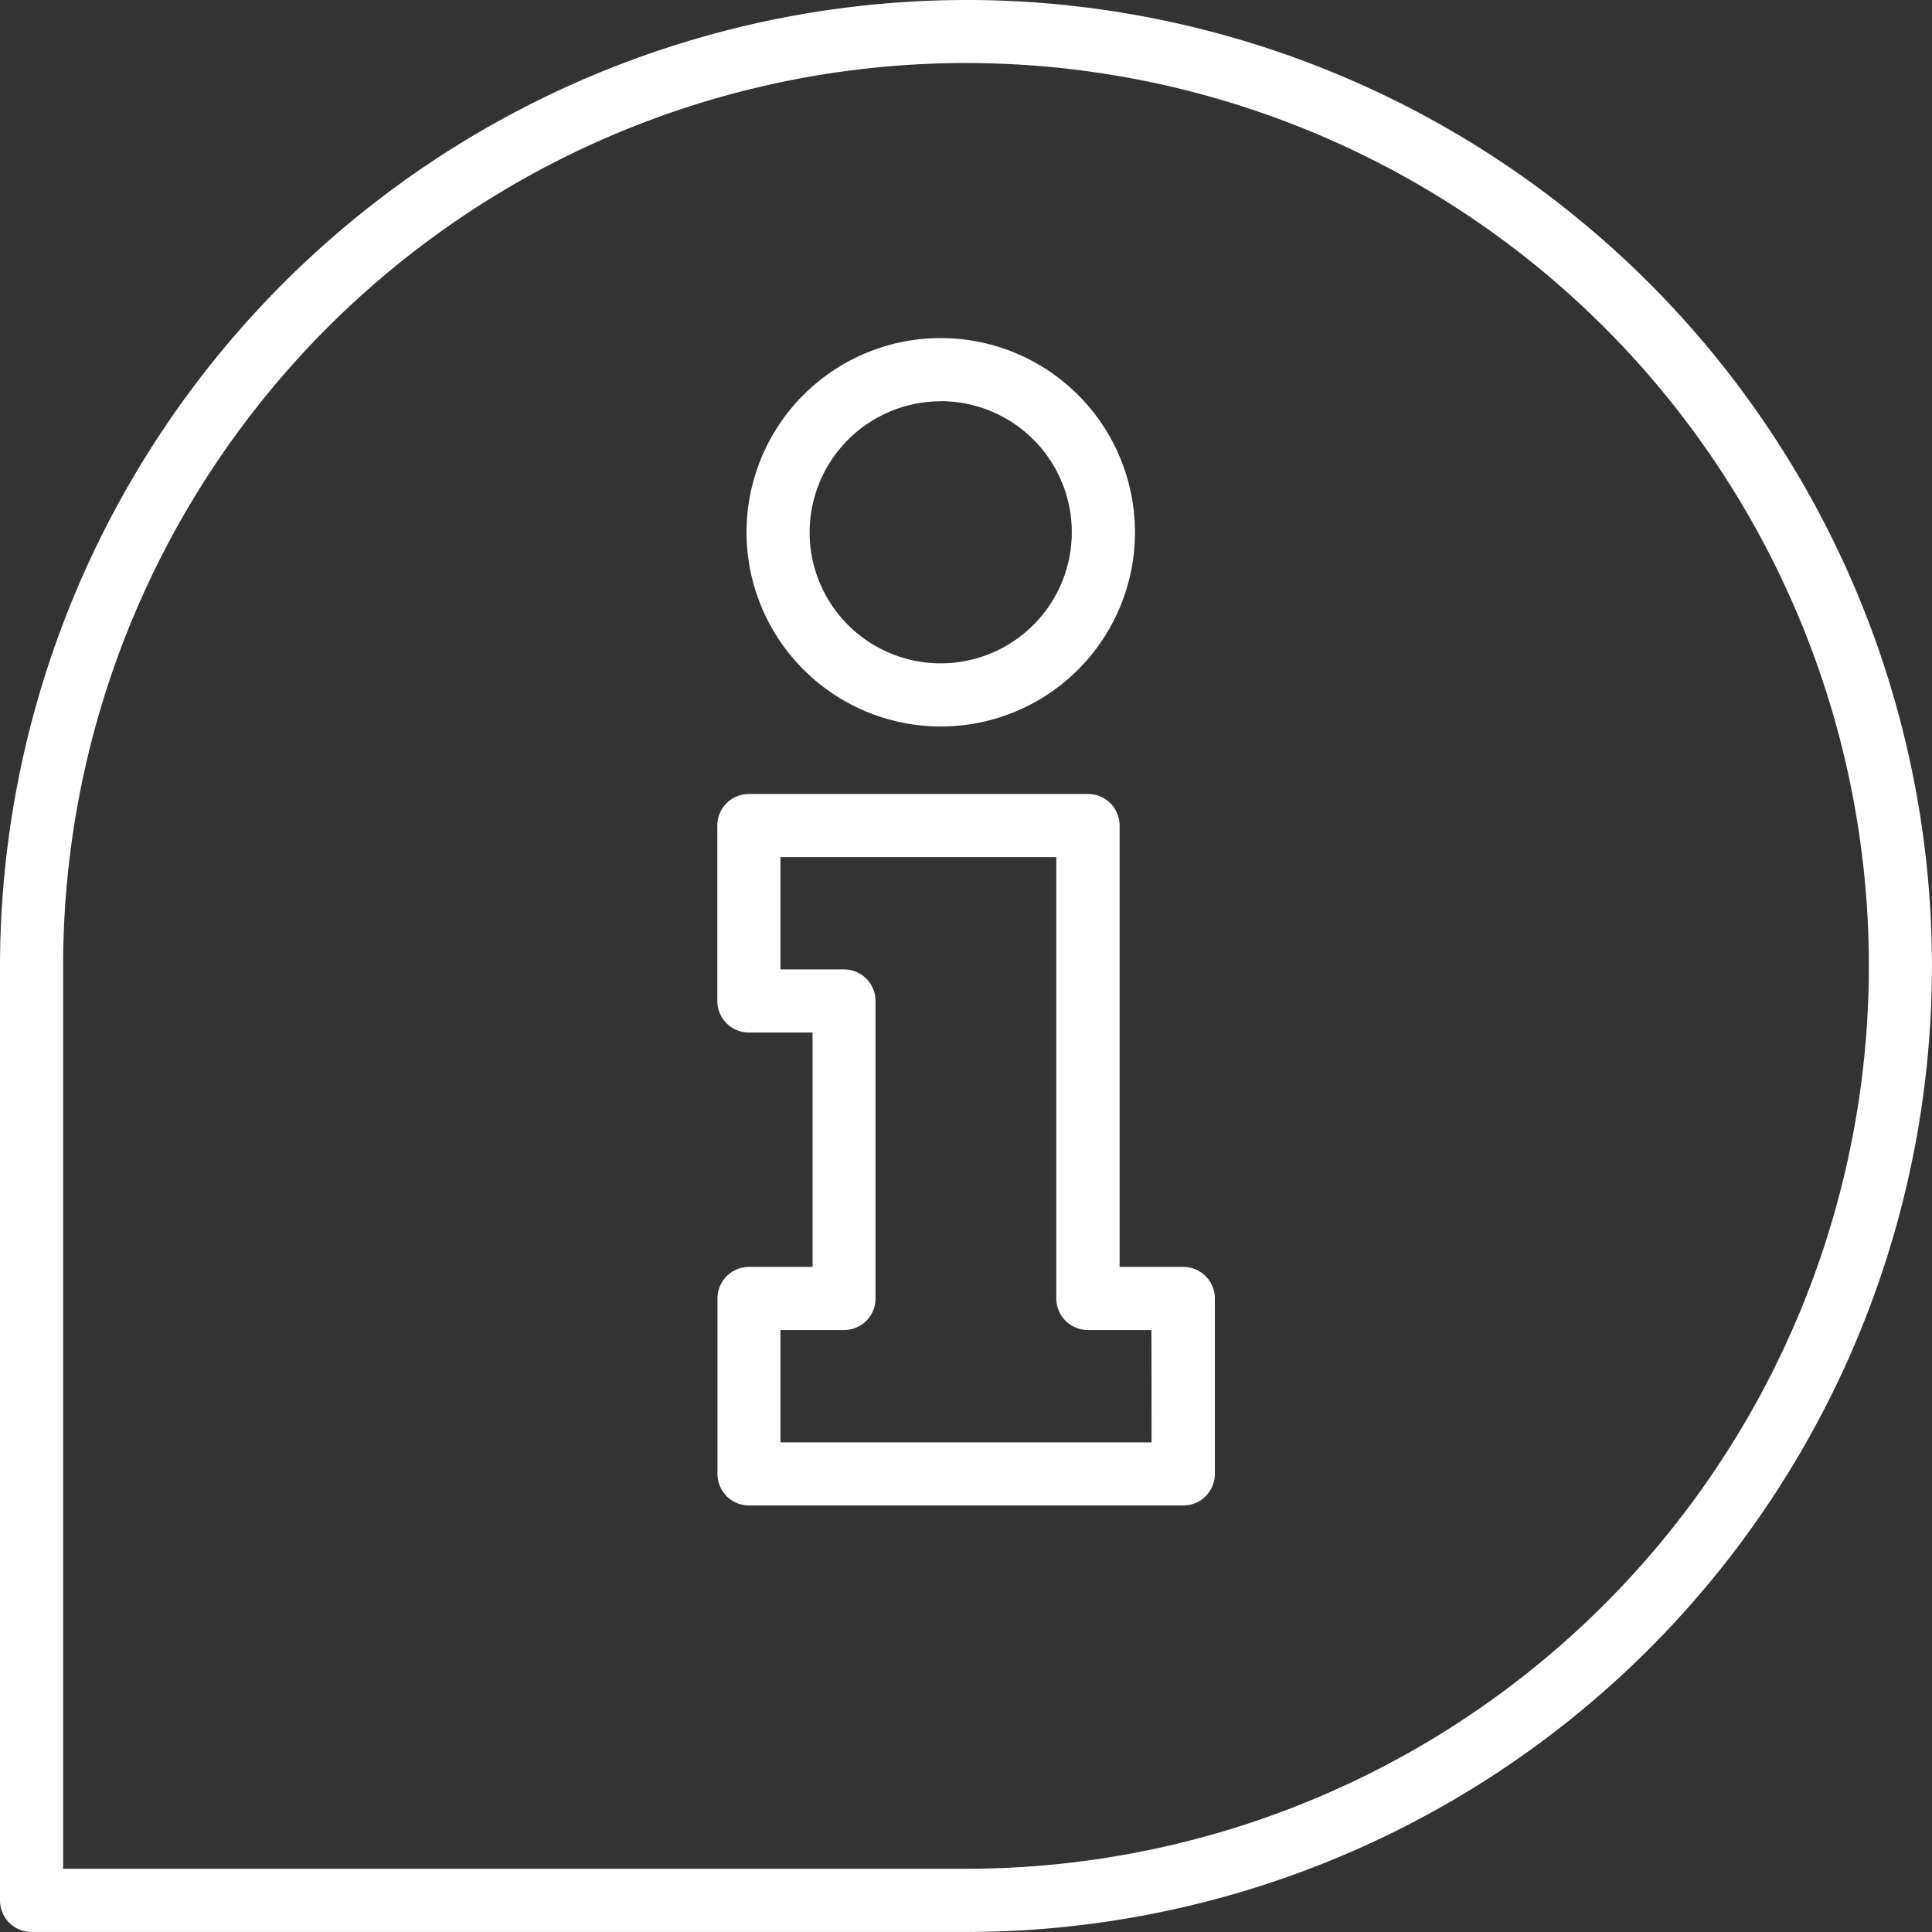 <svg xmlns="http://www.w3.org/2000/svg" width="57.068" height="57.068" viewBox="0 0 57.068 57.068"><rect x="0" y="0" width="57.068" height="57.068" fill="#333333" stroke="none"/><path d="M756.508,2694.393a28.566,28.566,0,0,0-28.534,28.534v27.6a.932.932,0,0,0,.932.933h27.6a28.534,28.534,0,1,0,0-57.068Zm0,55.2H729.839v-26.668a26.669,26.669,0,1,1,26.669,26.668Z" transform="translate(-727.974 -2694.393)" fill="#fff"/><path d="M934.846,2922.119h-1.877v-13.037a.932.932,0,0,0-.932-.932H922.018a.932.932,0,0,0-.932.932v5.181a.932.932,0,0,0,.932.933H923.9v6.923h-1.877a.933.933,0,0,0-.932.933v5.182a.932.932,0,0,0,.932.932h12.828a.932.932,0,0,0,.932-.932v-5.182A.932.932,0,0,0,934.846,2922.119Zm-.932,5.182H922.951v-3.317h1.877a.932.932,0,0,0,.932-.932v-8.788a.932.932,0,0,0-.932-.932h-1.877v-3.317H931.1v13.037a.932.932,0,0,0,.932.932h1.877Z" transform="translate(-899.898 -2884.697)" fill="#fff"/><path d="M934.689,2796.9a5.737,5.737,0,1,0-5.737-5.737A5.744,5.744,0,0,0,934.689,2796.9Zm0-9.61a3.872,3.872,0,1,1-3.873,3.873A3.877,3.877,0,0,1,934.689,2787.293Z" transform="translate(-906.901 -2775.44)" fill="#fff"/></svg>
